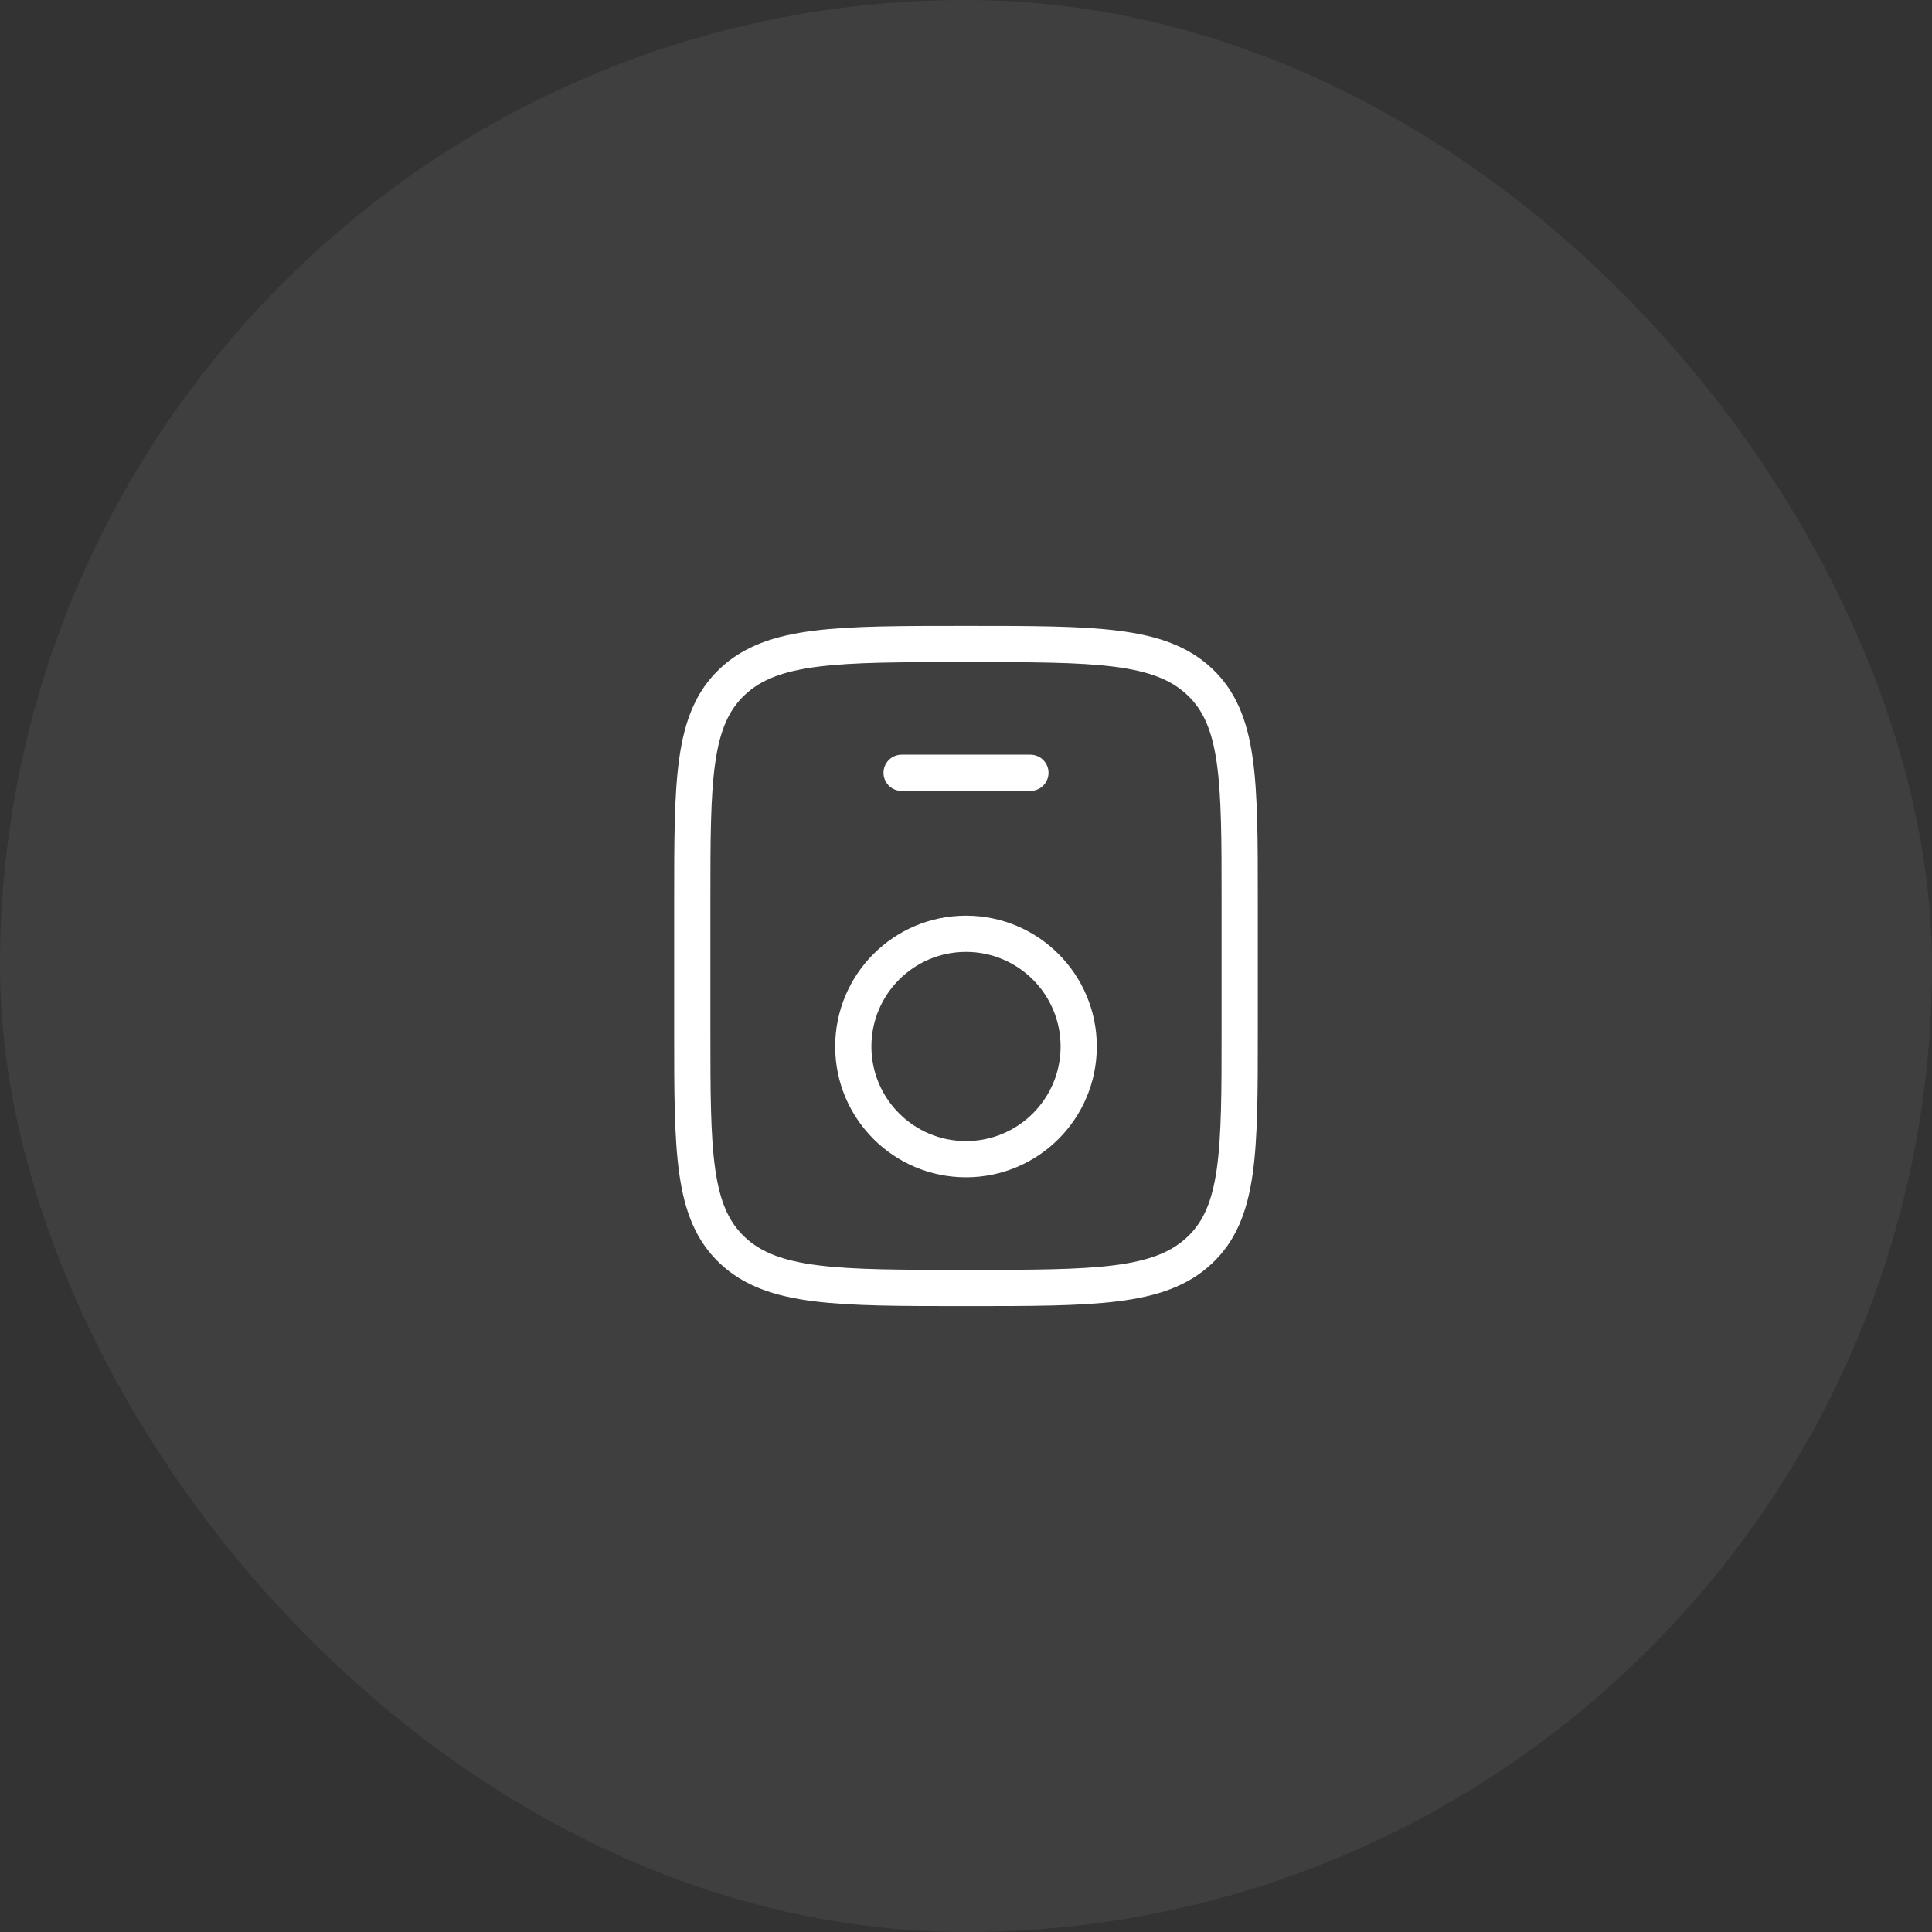<svg width="80" height="80" viewBox="0 0 80 80" fill="none" xmlns="http://www.w3.org/2000/svg">
<rect x="0" y="0" width="80" height="80" fill="#333333" stroke="none"/>
<rect width="80" height="80" rx="40" fill="white" fill-opacity="0.06"/>
<path d="M28.666 37.333C28.666 32.305 28.666 29.791 30.326 28.229C31.986 26.666 34.657 26.666 40 26.666C45.342 26.666 48.014 26.666 49.673 28.229C51.333 29.791 51.333 32.305 51.333 37.333V42.666C51.333 47.695 51.333 50.209 49.673 51.771C48.014 53.333 45.342 53.333 40 53.333C34.657 53.333 31.986 53.333 30.326 51.771C28.666 50.209 28.666 47.695 28.666 42.666V37.333Z" stroke="white" stroke-width="1.5"/>
<circle cx="40" cy="43.333" r="4.667" stroke="white" stroke-width="1.5"/>
<path d="M37.334 32H42.667" stroke="white" stroke-width="1.5" stroke-linecap="round"/>
</svg>
